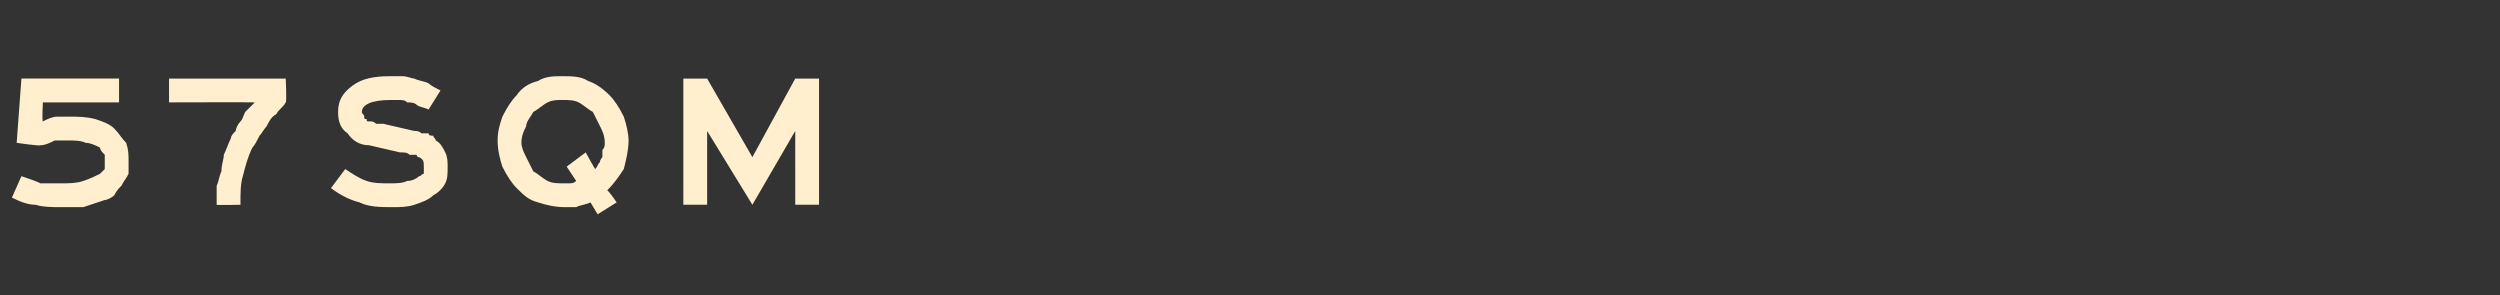 <?xml version="1.0" standalone="no"?><!DOCTYPE svg PUBLIC "-//W3C//DTD SVG 1.1//EN" "http://www.w3.org/Graphics/SVG/1.1/DTD/svg11.dtd"><svg xmlns="http://www.w3.org/2000/svg" version="1.1" width="105px" height="12.4px" viewBox="0 -2 105 12.4" style="top:-2px"><rect x="0" y="-2" width="105" height="12.4" fill="#333333" stroke="none"/><desc>57sqm</desc><defs/><g id="Polygon14296"><path d="m5 2.3H1.8s-.04.76 0 .8c.2-.1.4-.2.6-.2h.5c.4 0 .7 0 1.1.1c.3.1.6.2.8.4c.2.2.3.4.5.6c.1.3.1.5.1.8v.5c-.1.2-.2.3-.3.5c-.1.1-.2.2-.3.4c-.1.1-.3.2-.4.2l-.9.3h-.9c-.4 0-.8 0-1.1-.1c-.3 0-.6-.1-1-.3l.4-.9c.3.1.6.2.8.3h.9c.3 0 .6 0 .9-.1c.3-.1.5-.2.7-.3l.2-.2v-.6c-.1-.1-.2-.2-.2-.3c-.2-.1-.4-.2-.6-.2c-.2-.1-.5-.1-.7-.1h-.6c-.2.1-.4.2-.6.2c-.04.04-1-.1-1-.1l.2-2.7h4.1v1zm7-1s.05.99 0 1c-.1.2-.3.3-.4.5c-.2.1-.3.3-.4.5c-.1.1-.2.3-.3.4c-.1.2-.2.4-.3.5c-.2.4-.3.8-.4 1.2c-.1.3-.1.7-.1 1.1v.1s-.99.02-1 0v-.8c.1-.2.1-.4.2-.6c0-.3.1-.5.1-.7c.1-.2.2-.5.3-.7c0-.1.1-.2.2-.3c0-.1.1-.3.2-.4c.1-.1.1-.2.2-.4l.4-.4c-.01-.01-3.6 0-3.6 0v-1h4.9zm6 1.3c-.2-.1-.4-.1-.5-.2c-.1-.1-.3-.1-.4-.1c-.1-.1-.2-.1-.4-.1h-.3c-.8 0-1.2.2-1.2.5c0 .1.1.1.1.2c0 .1 0 .1.1.1c0 .1 0 .1.1.1h.1s.1 0 .2.1h.3l1.3.3c.1 0 .2 0 .3.1h.3c0 .1.1.1.2.1c0 .1.1.1.1.2c.2.1.3.3.4.5c.1.2.1.4.1.6c0 .3 0 .5-.1.7c-.1.2-.3.4-.5.5c-.2.2-.5.3-.8.4c-.3.1-.6.1-.9.1c-.5 0-1 0-1.4-.2c-.4-.1-.8-.3-1.2-.6l.6-.8c.3.2.6.4.9.5c.3.1.6.1 1 .1c.2 0 .5 0 .7-.1c.2 0 .4-.1.5-.2c.1 0 .1-.1.2-.1v-.3c0-.2 0-.3-.2-.4c-.1 0-.1-.1-.1-.1h-.3c-.1-.1-.2-.1-.4-.1l-1.3-.3c-.4 0-.7-.2-.9-.5c-.3-.2-.4-.5-.4-.9c0-.5.2-.8.6-1.1c.4-.3.9-.4 1.6-.4h.5c.2 0 .4.1.5.1c.2.1.4.1.6.2c.1.1.3.2.5.3l-.5.8zm7 2.5c.1-.1.1-.2.2-.3c0-.1.1-.2.1-.2v-.3c.1-.1.1-.2.1-.3c0-.3-.1-.5-.2-.7l-.3-.6c-.2-.1-.4-.3-.6-.4c-.2-.1-.4-.1-.7-.1c-.2 0-.4 0-.6.1c-.2.1-.4.3-.6.4c-.1.2-.3.4-.3.6c-.1.2-.2.4-.2.7c0 .2.1.4.2.6l.3.6c.2.1.4.3.6.4c.2.1.4.1.7.1h.2c.1 0 .2 0 .3-.1l-.4-.6l.8-.6s.38.7.4.7zm.1 1.9l-.3-.5c-.2.1-.4.1-.6.2h-.5c-.4 0-.8-.1-1.1-.2c-.4-.1-.6-.3-.9-.6c-.2-.2-.4-.5-.6-.9c-.1-.3-.2-.7-.2-1.1c0-.4.1-.7.2-1c.2-.4.4-.7.6-.9c.2-.3.5-.5.9-.6c.3-.2.7-.2 1-.2c.4 0 .8 0 1.1.2c.3.1.6.3.9.6c.2.2.4.5.6.9c.1.3.2.7.2 1c0 .4-.1.8-.2 1.2c-.2.3-.4.6-.7.9c.04-.03.4.5.4.5l-.8.5zm9.3-.4h-1V3.5l-1.8 3.1l-1.9-3.1v3.1h-1V1.3h1l1.9 3.3l1.8-3.3h1v5.3z" stroke="none" fill="#ffefce"/></g></svg>